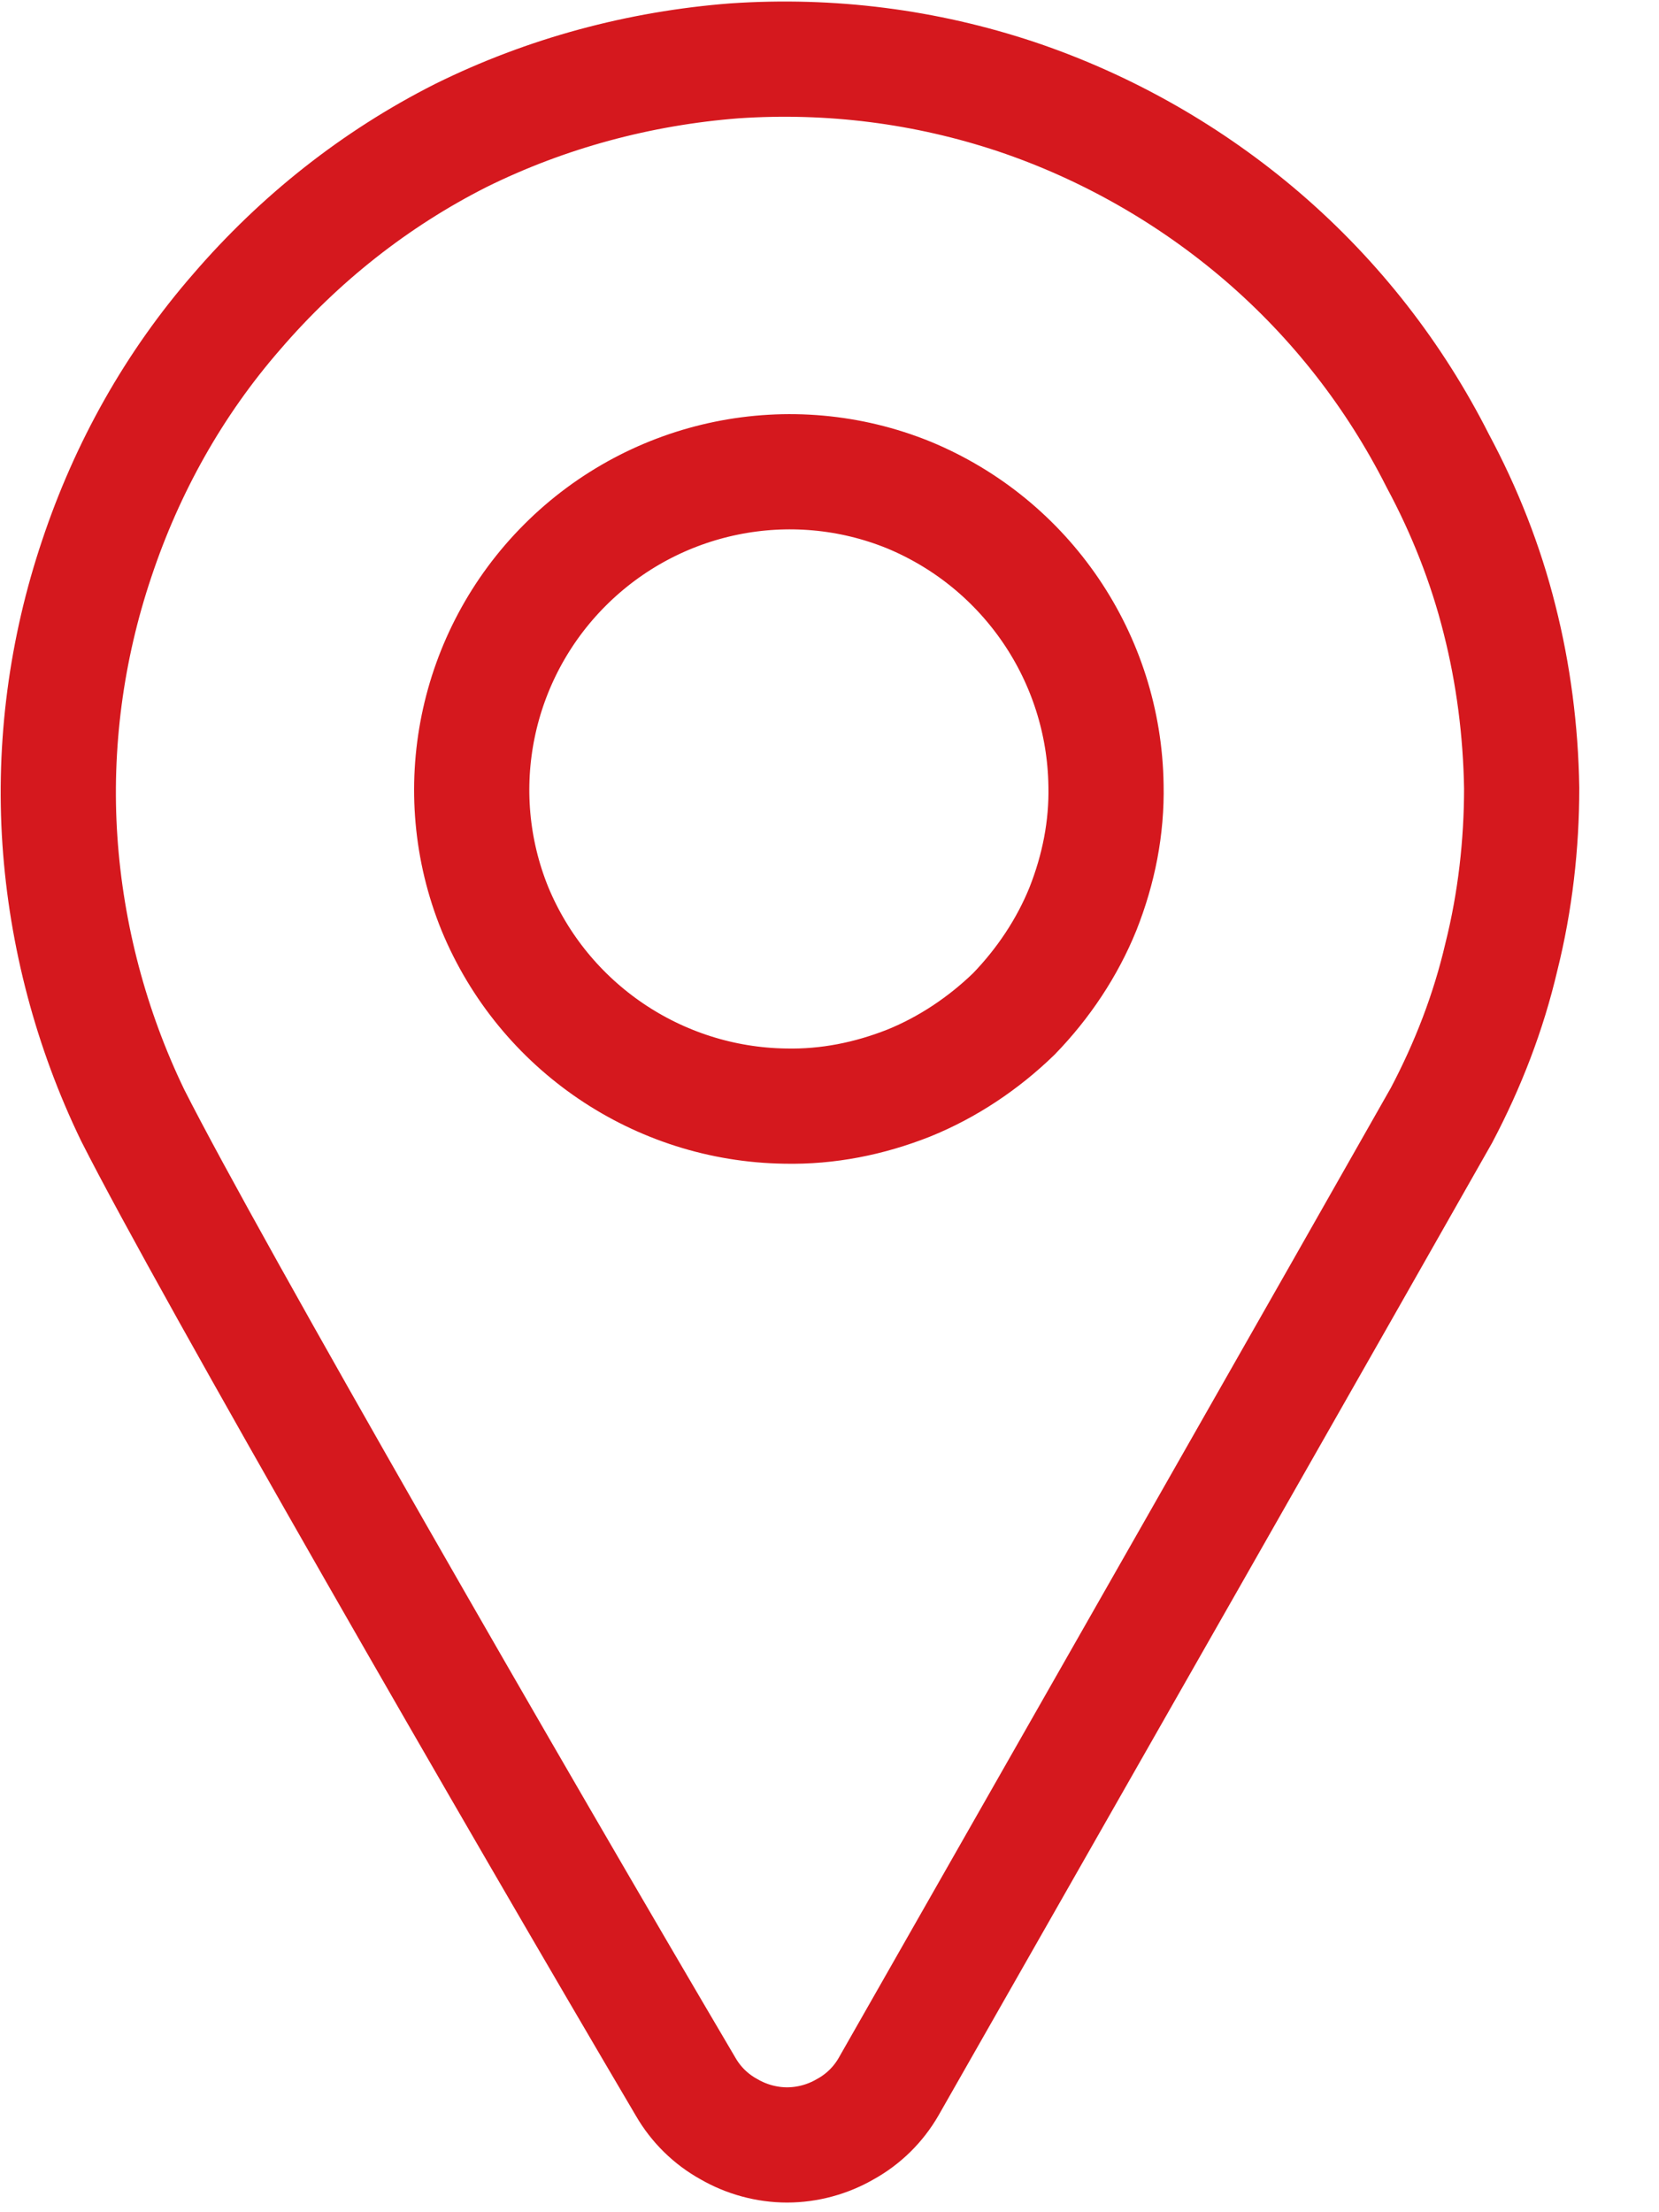<svg xmlns="http://www.w3.org/2000/svg" viewBox="0 0 18 24" width="18" height="24">
	<style>
		tspan { white-space:pre }
		.shp0 { fill: none;stroke: #D5181E;stroke-width: 1.25 } 
	</style>
	<g id="Layer_2">
		<g id="Banner_5">
			<path id="Layer" fill-rule="evenodd" class="shp0" d="M15.6 5C15.89 5.54 16.12 6.12 16.27 6.72C16.42 7.31 16.5 7.93 16.51 8.55C16.51 9.16 16.44 9.78 16.29 10.38C16.15 10.98 15.93 11.55 15.64 12.1C14.7 13.76 11.39 19.57 9.64 22.64C9.53 22.83 9.37 22.99 9.17 23.1C8.98 23.21 8.76 23.27 8.54 23.27C8.32 23.27 8.1 23.21 7.91 23.1C7.71 22.99 7.55 22.83 7.44 22.64C5.63 19.57 2.28 13.76 1.44 12.1C0.99 11.17 0.72 10.15 0.65 9.12C0.58 8.08 0.72 7.04 1.05 6.06C1.38 5.07 1.89 4.16 2.57 3.38C3.25 2.59 4.07 1.94 5 1.47C5.93 1.01 6.94 0.74 7.97 0.66C9.01 0.59 10.04 0.72 11.03 1.05C12.01 1.38 12.92 1.9 13.7 2.57C14.49 3.25 15.13 4.07 15.6 5ZM8.52 12C8.98 12.01 9.43 11.92 9.86 11.75C10.28 11.58 10.67 11.32 11 11C11.32 10.67 11.58 10.28 11.75 9.86C11.92 9.43 12.01 8.98 12 8.52C11.98 7.14 11.14 5.9 9.86 5.37C8.58 4.85 7.11 5.15 6.13 6.13C5.15 7.11 4.85 8.58 5.37 9.86C5.9 11.14 7.14 11.98 8.52 12Z" />
		</g>
	</g>
</svg>